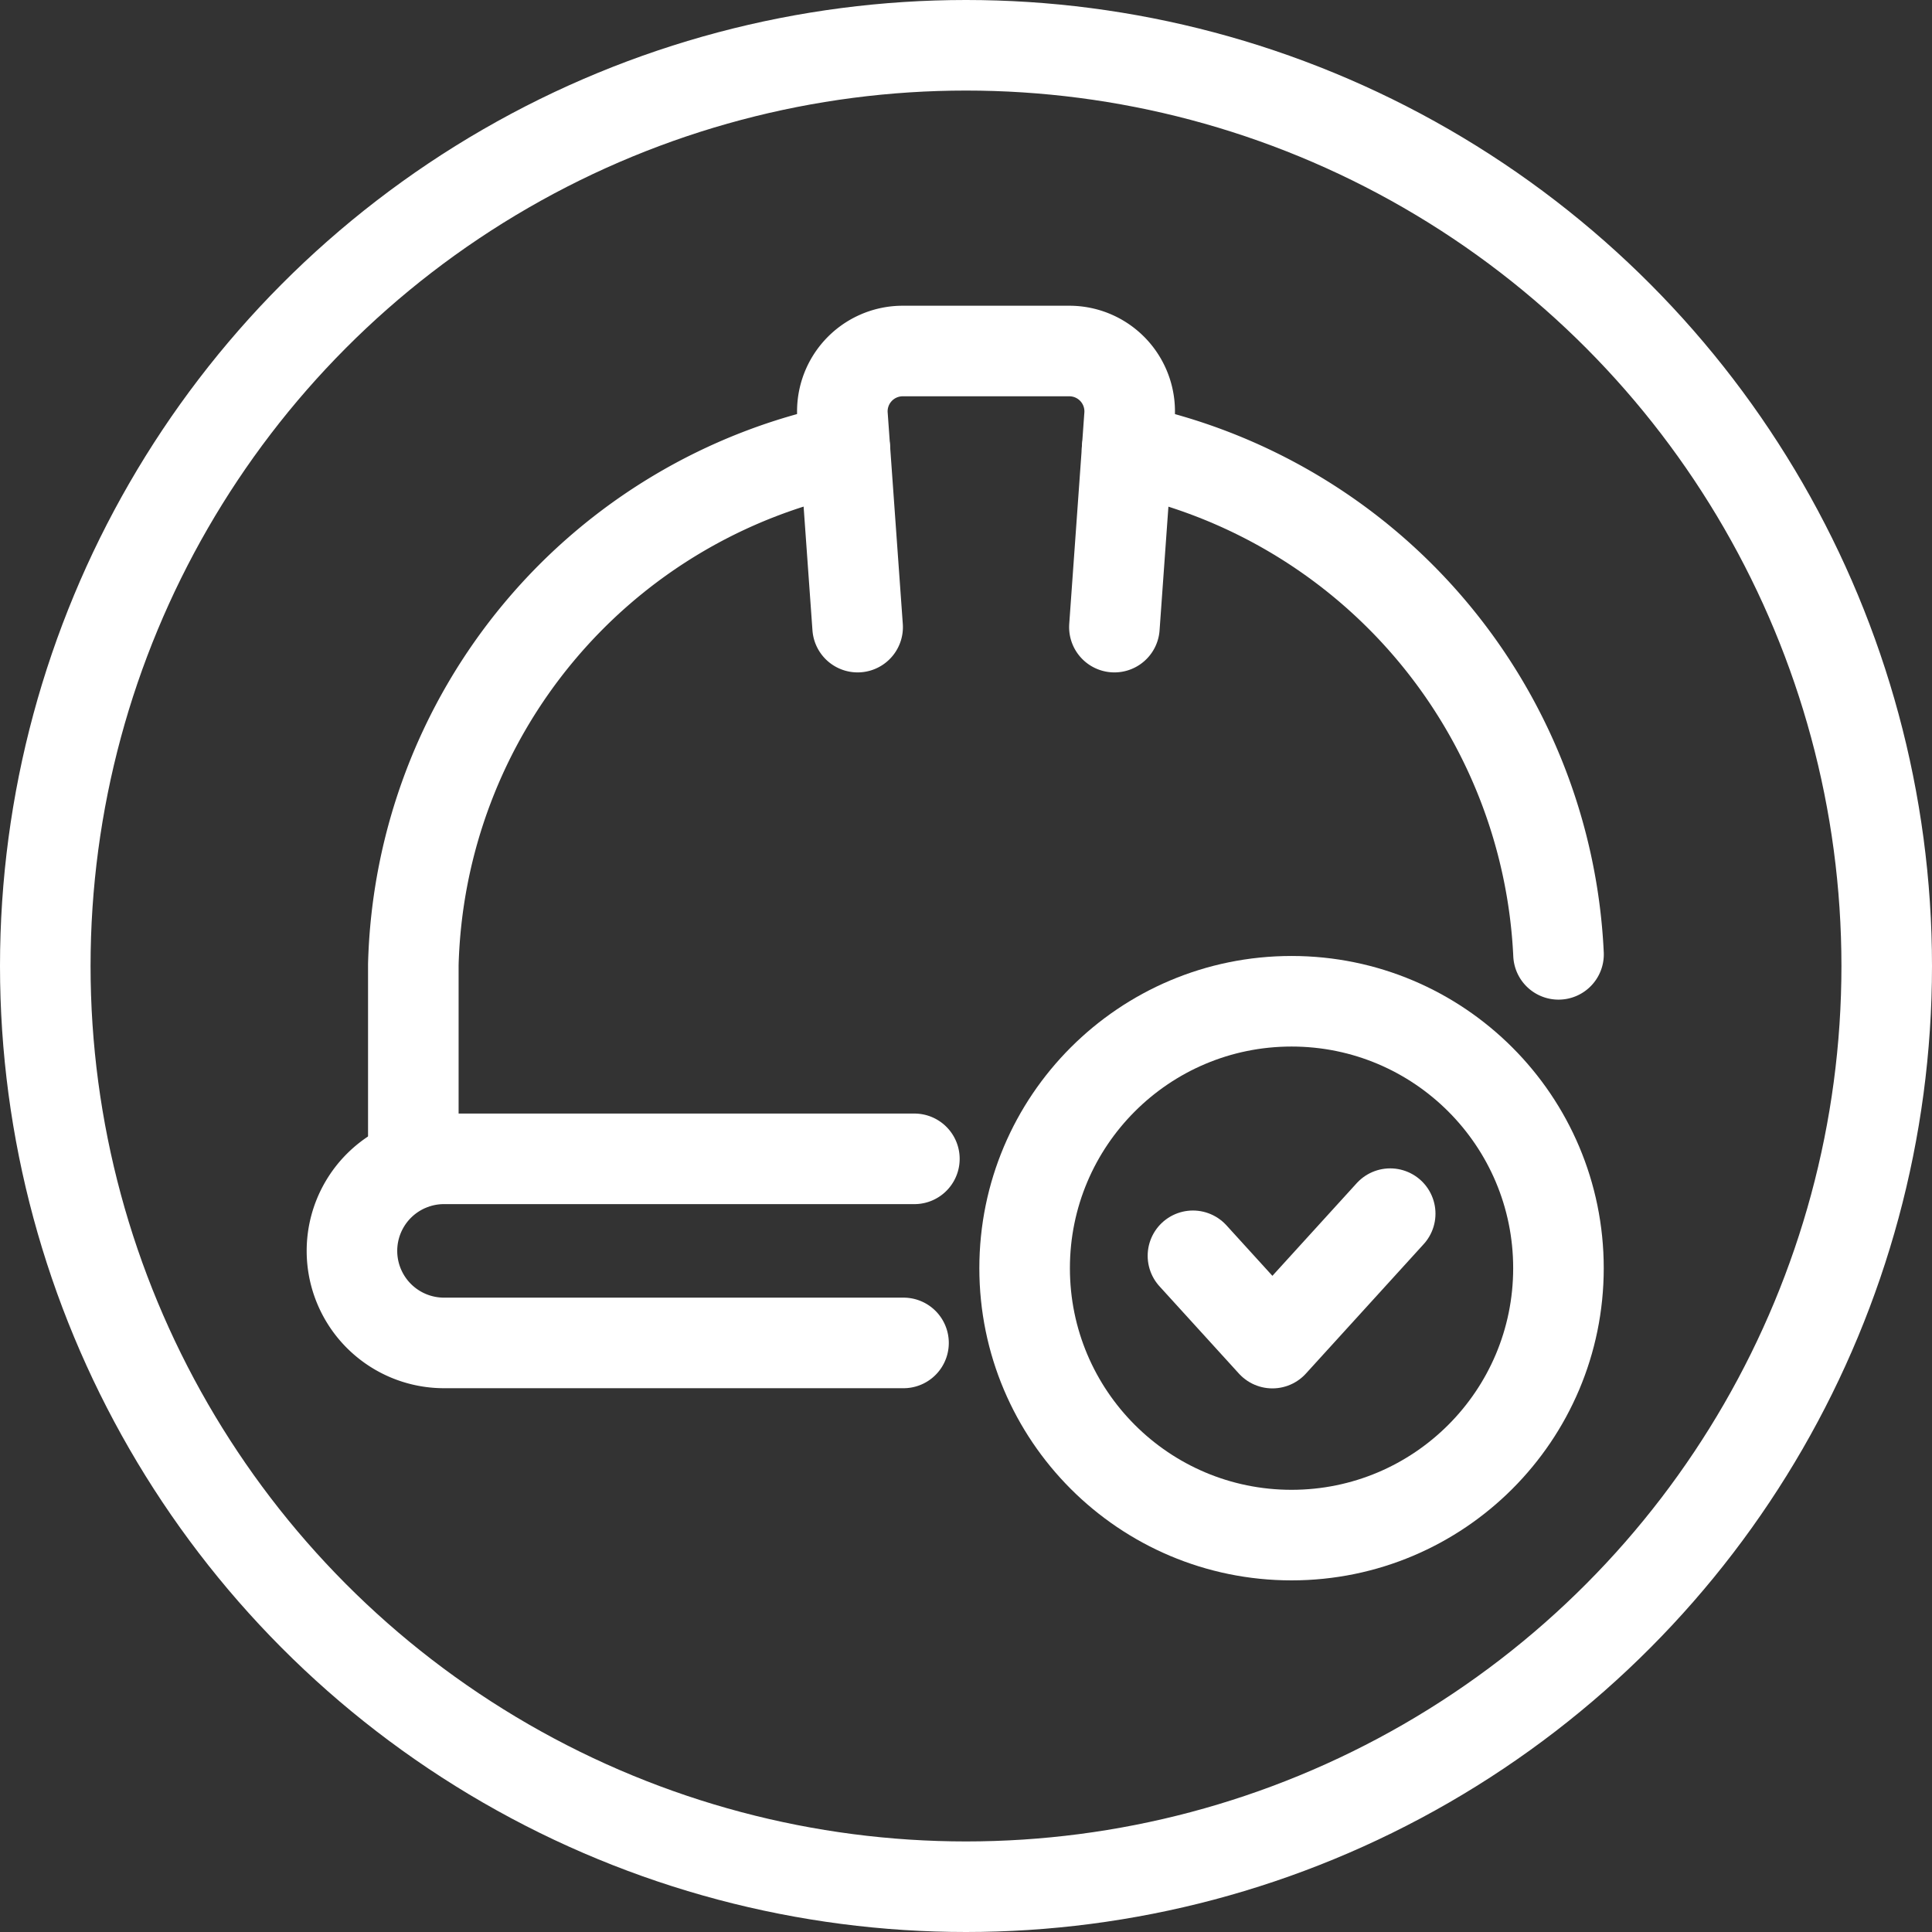 <svg xmlns="http://www.w3.org/2000/svg" width="32" height="32" viewBox="0 0 32 32">
  <rect x="0" y="0" width="32" height="32" fill="#333333" stroke="none"/>
  <g id="Grupo_15541" data-name="Grupo 15541" transform="translate(-731 -912)">
    <g id="Elipse_21" data-name="Elipse 21" transform="translate(731 912)" fill="none" stroke="#fff" stroke-width="1.5">
      <circle cx="16" cy="16" r="16" stroke="none"/>
      <circle cx="16" cy="16" r="15.25" fill="none"/>
    </g>
    <g id="Grupo_15479" data-name="Grupo 15479" transform="translate(0.584 -33.186)">
      <path id="Trazado_4971" data-name="Trazado 4971" d="M1563.086,240.171a8.976,8.976,0,0,0-7.146-8.369" transform="translate(-806.856 720.822)" fill="none" stroke="#fff" stroke-linecap="round" stroke-linejoin="round" stroke-width="1.5"/>
      <path id="Trazado_4972" data-name="Trazado 4972" d="M167.148,231.8A8.96,8.96,0,0,0,160,240.338v3.3" transform="translate(577.262 720.824)" fill="none" stroke="#fff" stroke-linecap="round" stroke-linejoin="round" stroke-width="1.5"/>
      <path id="Trazado_4973" data-name="Trazado 4973" d="M999.493,44.573l-.249-3.482a1,1,0,0,1,.979-1.091h2.793a1,1,0,0,1,.979,1.091l-.249,3.482" transform="translate(-254.872 911)" fill="none" stroke="#fff" stroke-linecap="round" stroke-linejoin="round" stroke-width="1.5"/>
      <path id="Trazado_4974" data-name="Trazado 4974" d="M49.135,1623.049H41.524a1.524,1.524,0,0,1,0-3.049h7.791" transform="translate(696.246 -655.62)" fill="none" stroke="#fff" stroke-linecap="round" stroke-linejoin="round" stroke-width="1.5"/>
      <circle id="Elipse_207" data-name="Elipse 207" cx="4.421" cy="4.421" r="4.421" transform="translate(747.387 961.77)" fill="none" stroke="#fff" stroke-linecap="round" stroke-linejoin="round" stroke-width="1.5"/>
      <path id="Trazado_4975" data-name="Trazado 4975" d="M1570,1670.7l1.316,1.446,1.951-2.144" transform="translate(-819.825 -704.714)" fill="none" stroke="#fff" stroke-linecap="round" stroke-linejoin="round" stroke-width="1.5"/>
    </g>
  </g>
</svg>
